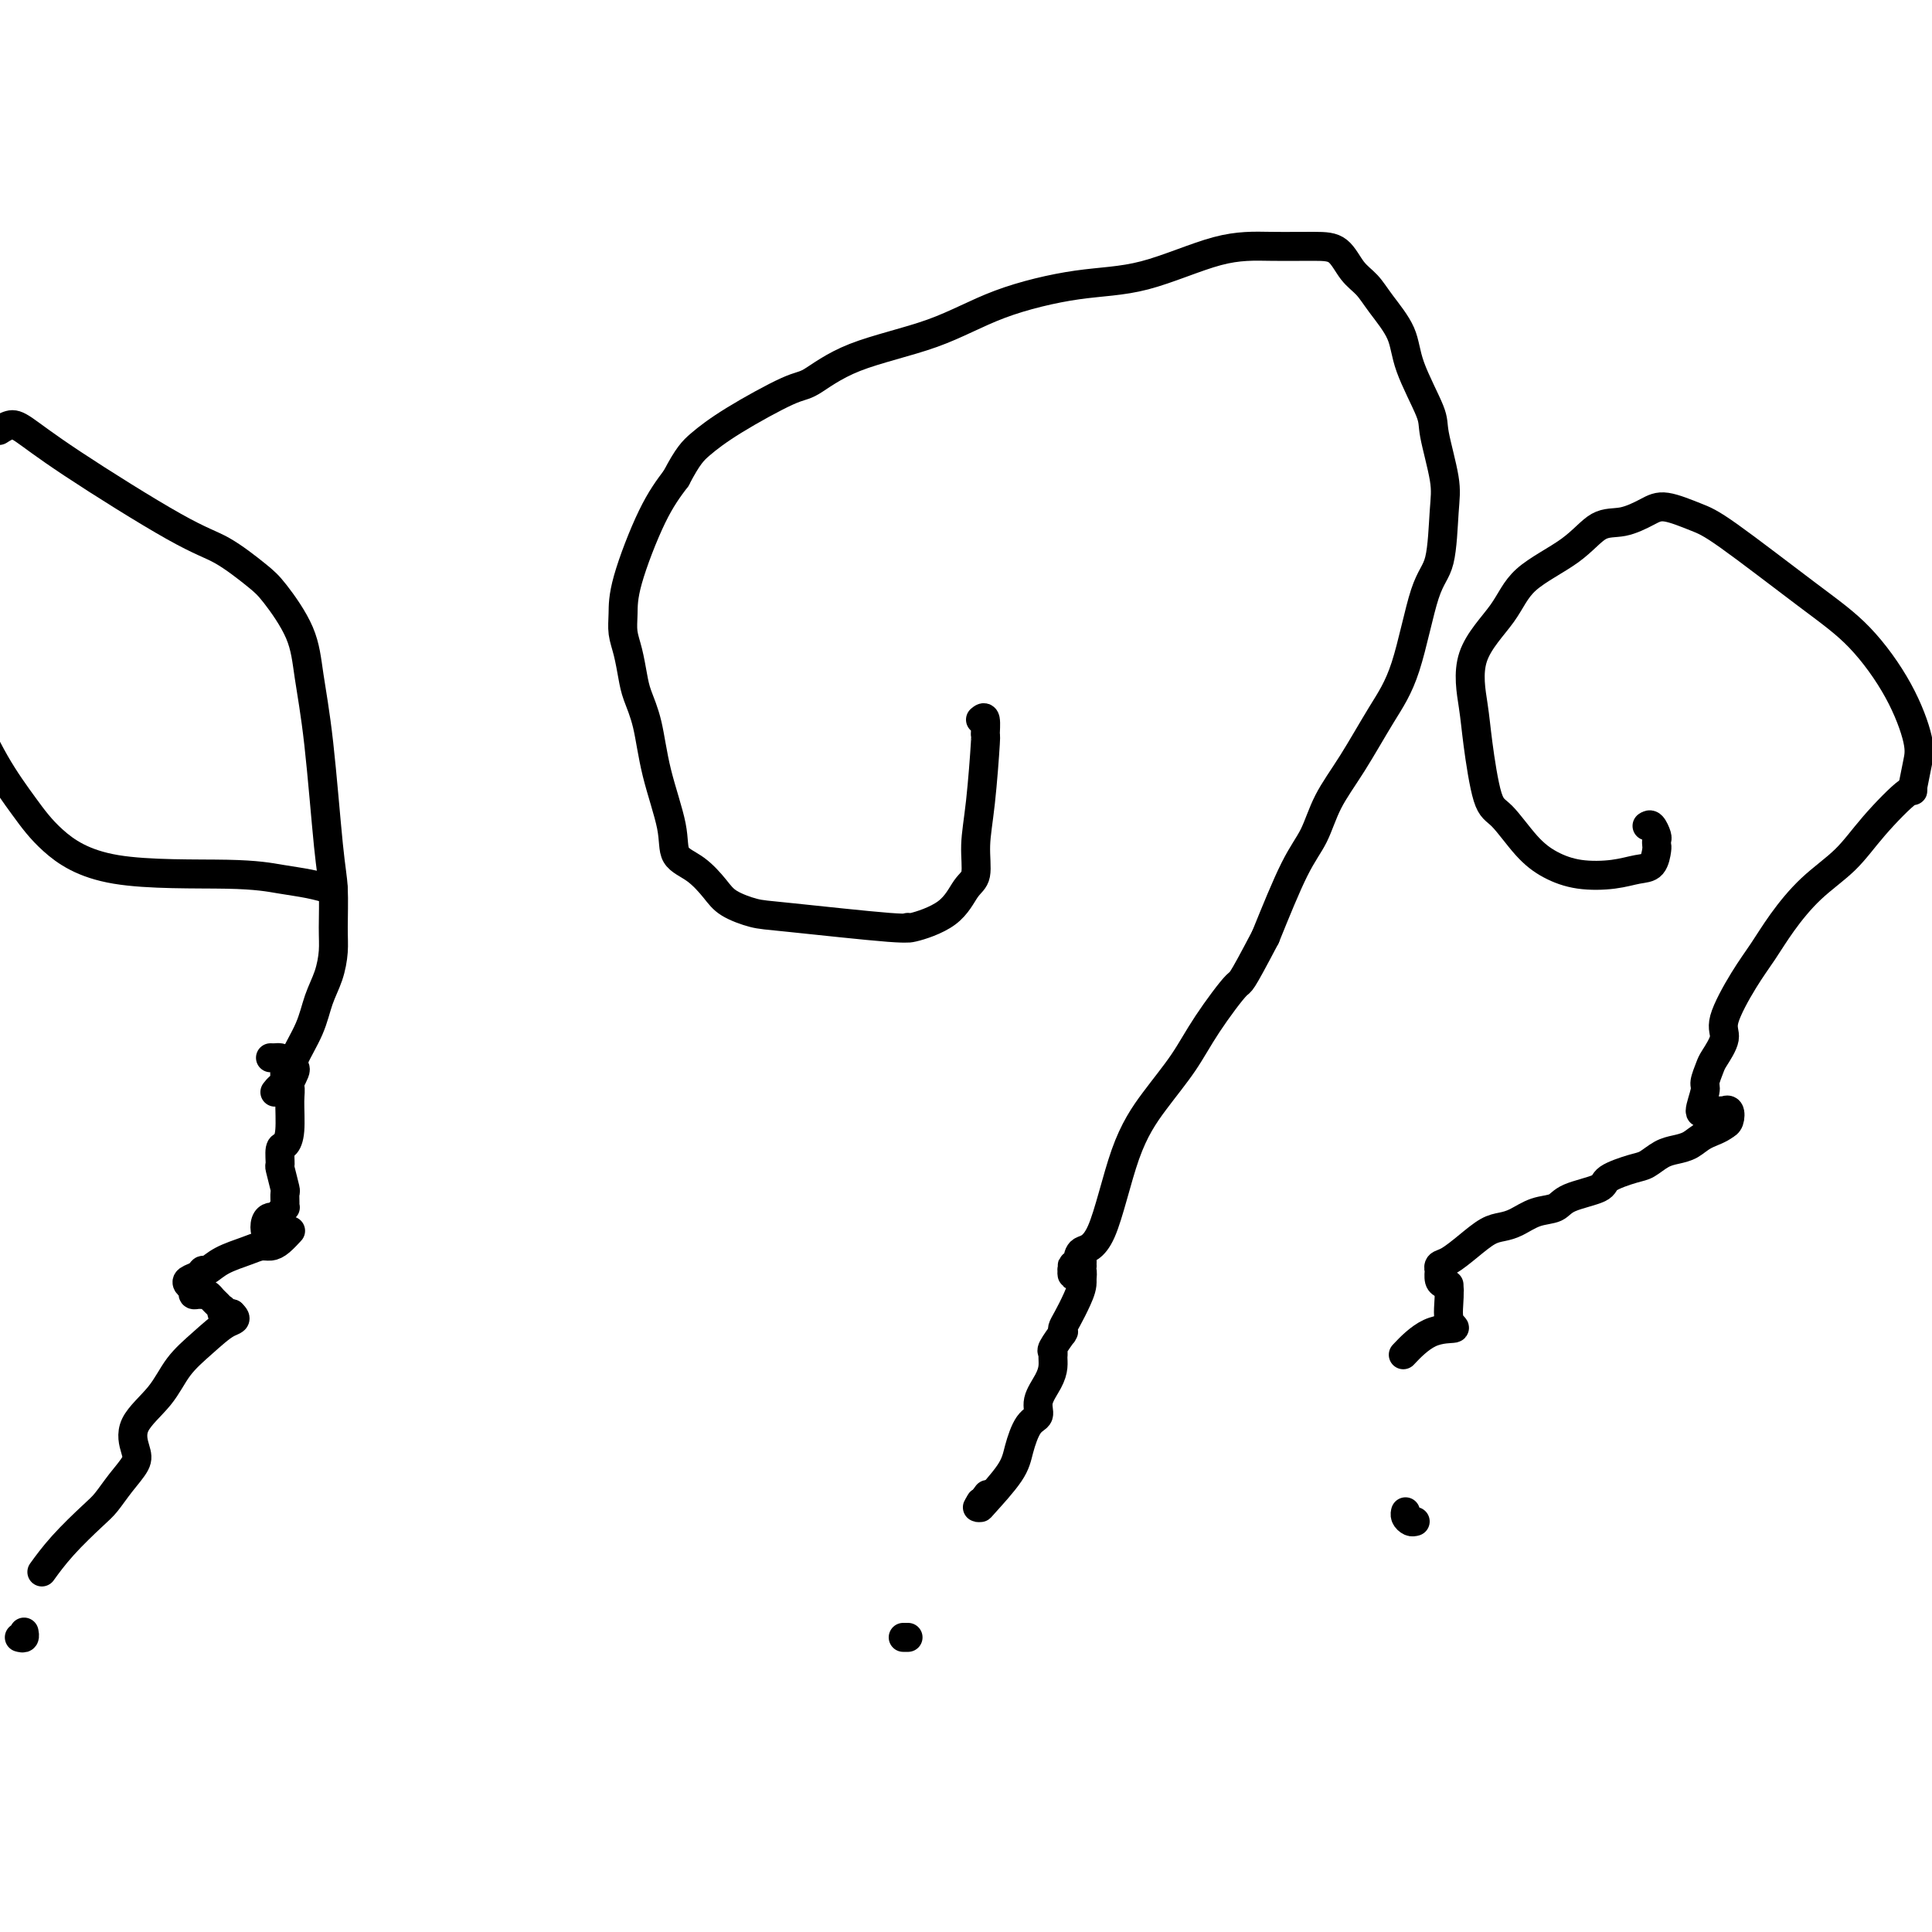 <svg viewBox='0 0 400 400' version='1.1' xmlns='http://www.w3.org/2000/svg' xmlns:xlink='http://www.w3.org/1999/xlink'><g fill='none' stroke='#000000' stroke-width='6' stroke-linecap='round' stroke-linejoin='round'><path d='M203,149c0.428,-0.360 0.857,-0.720 1,0c0.143,0.720 0.001,2.522 0,3c-0.001,0.478 0.138,-0.366 0,2c-0.138,2.366 -0.553,7.942 -1,12c-0.447,4.058 -0.926,6.598 -1,9c-0.074,2.402 0.256,4.668 0,6c-0.256,1.332 -1.099,1.732 -2,3c-0.901,1.268 -1.861,3.405 -4,5c-2.139,1.595 -5.456,2.649 -7,3c-1.544,0.351 -1.316,-0.003 -1,0c0.316,0.003 0.721,0.361 -4,0c-4.721,-0.361 -14.569,-1.441 -20,-2c-5.431,-0.559 -6.447,-0.599 -8,-1c-1.553,-0.401 -3.643,-1.165 -5,-2c-1.357,-0.835 -1.981,-1.741 -3,-3c-1.019,-1.259 -2.433,-2.870 -4,-4c-1.567,-1.130 -3.288,-1.779 -4,-3c-0.712,-1.221 -0.414,-3.014 -1,-6c-0.586,-2.986 -2.055,-7.166 -3,-11c-0.945,-3.834 -1.367,-7.323 -2,-10c-0.633,-2.677 -1.476,-4.543 -2,-6c-0.524,-1.457 -0.729,-2.507 -1,-4c-0.271,-1.493 -0.608,-3.430 -1,-5c-0.392,-1.570 -0.840,-2.774 -1,-4c-0.160,-1.226 -0.033,-2.473 0,-4c0.033,-1.527 -0.030,-3.334 1,-7c1.030,-3.666 3.151,-9.190 5,-13c1.849,-3.810 3.424,-5.905 5,-8'/><path d='M140,99c2.418,-4.624 3.463,-5.685 5,-7c1.537,-1.315 3.564,-2.884 7,-5c3.436,-2.116 8.280,-4.778 11,-6c2.720,-1.222 3.317,-1.003 5,-2c1.683,-0.997 4.451,-3.208 9,-5c4.549,-1.792 10.877,-3.163 16,-5c5.123,-1.837 9.041,-4.138 14,-6c4.959,-1.862 10.958,-3.284 16,-4c5.042,-0.716 9.125,-0.728 14,-2c4.875,-1.272 10.541,-3.806 15,-5c4.459,-1.194 7.712,-1.047 11,-1c3.288,0.047 6.612,-0.005 9,0c2.388,0.005 3.841,0.068 5,1c1.159,0.932 2.023,2.733 3,4c0.977,1.267 2.066,1.999 3,3c0.934,1.001 1.712,2.272 3,4c1.288,1.728 3.085,3.914 4,6c0.915,2.086 0.950,4.071 2,7c1.050,2.929 3.117,6.801 4,9c0.883,2.199 0.582,2.725 1,5c0.418,2.275 1.554,6.301 2,9c0.446,2.699 0.200,4.072 0,7c-0.200,2.928 -0.355,7.411 -1,10c-0.645,2.589 -1.779,3.285 -3,7c-1.221,3.715 -2.528,10.450 -4,15c-1.472,4.550 -3.109,6.916 -5,10c-1.891,3.084 -4.037,6.887 -6,10c-1.963,3.113 -3.743,5.535 -5,8c-1.257,2.465 -1.992,4.971 -3,7c-1.008,2.029 -2.288,3.580 -4,7c-1.712,3.420 -3.856,8.710 -6,14'/><path d='M262,194c-5.542,10.546 -4.897,8.911 -6,10c-1.103,1.089 -3.953,4.901 -6,8c-2.047,3.099 -3.291,5.484 -5,8c-1.709,2.516 -3.882,5.164 -6,8c-2.118,2.836 -4.180,5.860 -6,11c-1.820,5.140 -3.399,12.397 -5,16c-1.601,3.603 -3.224,3.554 -4,4c-0.776,0.446 -0.706,1.389 -1,2c-0.294,0.611 -0.954,0.890 -1,1c-0.046,0.110 0.521,0.051 1,0c0.479,-0.051 0.871,-0.096 1,0c0.129,0.096 -0.004,0.332 0,0c0.004,-0.332 0.145,-1.231 0,-1c-0.145,0.231 -0.575,1.593 -1,2c-0.425,0.407 -0.843,-0.139 -1,0c-0.157,0.139 -0.052,0.964 0,1c0.052,0.036 0.053,-0.717 0,-1c-0.053,-0.283 -0.158,-0.097 0,0c0.158,0.097 0.581,0.103 1,0c0.419,-0.103 0.834,-0.315 1,0c0.166,0.315 0.083,1.158 0,2'/><path d='M224,265c0.188,1.156 -0.343,2.545 -1,4c-0.657,1.455 -1.442,2.976 -2,4c-0.558,1.024 -0.889,1.553 -1,2c-0.111,0.447 -0.002,0.813 0,1c0.002,0.187 -0.105,0.196 0,0c0.105,-0.196 0.421,-0.597 0,0c-0.421,0.597 -1.579,2.192 -2,3c-0.421,0.808 -0.107,0.827 0,1c0.107,0.173 0.006,0.498 0,1c-0.006,0.502 0.084,1.182 0,2c-0.084,0.818 -0.341,1.776 -1,3c-0.659,1.224 -1.720,2.716 -2,4c-0.280,1.284 0.223,2.362 0,3c-0.223,0.638 -1.170,0.837 -2,2c-0.830,1.163 -1.543,3.289 -2,5c-0.457,1.711 -0.659,3.005 -2,5c-1.341,1.995 -3.823,4.691 -5,6c-1.177,1.309 -1.051,1.231 -1,1c0.051,-0.231 0.025,-0.616 0,-1'/><path d='M203,311c-1.644,2.578 0.244,0.022 1,-1c0.756,-1.022 0.378,-0.511 0,0'/><path d='M187,339c0.417,0.000 0.833,0.000 1,0c0.167,0.000 0.083,0.000 0,0'/><path d='M69,184c-0.508,-0.025 -1.015,-0.049 -1,0c0.015,0.049 0.553,0.172 0,0c-0.553,-0.172 -2.198,-0.638 -4,-1c-1.802,-0.362 -3.761,-0.621 -6,-1c-2.239,-0.379 -4.758,-0.879 -11,-1c-6.242,-0.121 -16.209,0.136 -23,-1c-6.791,-1.136 -10.408,-3.665 -13,-6c-2.592,-2.335 -4.159,-4.475 -6,-7c-1.841,-2.525 -3.954,-5.436 -6,-9c-2.046,-3.564 -4.023,-7.782 -6,-12'/><path d='M0,89c-0.176,0.113 -0.352,0.226 0,0c0.352,-0.226 1.231,-0.789 2,-1c0.769,-0.211 1.427,-0.068 3,1c1.573,1.068 4.060,3.062 10,7c5.940,3.938 15.332,9.821 21,13c5.668,3.179 7.612,3.654 10,5c2.388,1.346 5.220,3.564 7,5c1.780,1.436 2.508,2.092 4,4c1.492,1.908 3.749,5.069 5,8c1.251,2.931 1.498,5.631 2,9c0.502,3.369 1.259,7.407 2,14c0.741,6.593 1.464,15.739 2,21c0.536,5.261 0.883,6.636 1,9c0.117,2.364 0.002,5.719 0,8c-0.002,2.281 0.107,3.490 0,5c-0.107,1.510 -0.432,3.322 -1,5c-0.568,1.678 -1.381,3.222 -2,5c-0.619,1.778 -1.044,3.789 -2,6c-0.956,2.211 -2.441,4.621 -3,6c-0.559,1.379 -0.191,1.728 0,2c0.191,0.272 0.205,0.469 0,1c-0.205,0.531 -0.630,1.396 -1,2c-0.370,0.604 -0.687,0.945 -1,1c-0.313,0.055 -0.623,-0.178 -1,0c-0.377,0.178 -0.822,0.765 -1,1c-0.178,0.235 -0.089,0.117 0,0'/><path d='M56,219c0.342,0.009 0.684,0.019 1,0c0.316,-0.019 0.606,-0.066 1,0c0.394,0.066 0.891,0.244 1,1c0.109,0.756 -0.170,2.091 0,3c0.170,0.909 0.788,1.393 1,2c0.212,0.607 0.019,1.337 0,3c-0.019,1.663 0.138,4.260 0,6c-0.138,1.740 -0.569,2.624 -1,3c-0.431,0.376 -0.862,0.242 -1,1c-0.138,0.758 0.016,2.406 0,3c-0.016,0.594 -0.201,0.135 0,1c0.201,0.865 0.787,3.054 1,4c0.213,0.946 0.054,0.648 0,1c-0.054,0.352 -0.003,1.352 0,2c0.003,0.648 -0.040,0.944 0,1c0.040,0.056 0.165,-0.127 0,0c-0.165,0.127 -0.619,0.563 -1,1c-0.381,0.437 -0.688,0.874 -1,1c-0.312,0.126 -0.630,-0.059 -1,0c-0.370,0.059 -0.792,0.362 -1,1c-0.208,0.638 -0.202,1.611 0,2c0.202,0.389 0.601,0.195 1,0'/><path d='M56,255c-0.441,4.177 0.456,1.119 1,0c0.544,-1.119 0.734,-0.299 1,0c0.266,0.299 0.609,0.078 1,0c0.391,-0.078 0.831,-0.015 1,0c0.169,0.015 0.067,-0.020 0,0c-0.067,0.020 -0.101,0.096 0,0c0.101,-0.096 0.335,-0.363 0,0c-0.335,0.363 -1.241,1.357 -2,2c-0.759,0.643 -1.373,0.937 -2,1c-0.627,0.063 -1.267,-0.103 -2,0c-0.733,0.103 -1.557,0.475 -3,1c-1.443,0.525 -3.504,1.201 -5,2c-1.496,0.799 -2.426,1.720 -3,2c-0.574,0.280 -0.791,-0.080 -1,0c-0.209,0.080 -0.411,0.600 -1,1c-0.589,0.400 -1.566,0.682 -2,1c-0.434,0.318 -0.323,0.674 0,1c0.323,0.326 0.860,0.622 1,1c0.140,0.378 -0.117,0.836 0,1c0.117,0.164 0.609,0.032 1,0c0.391,-0.032 0.683,0.034 1,0c0.317,-0.034 0.660,-0.168 1,0c0.340,0.168 0.679,0.637 1,1c0.321,0.363 0.625,0.619 1,1c0.375,0.381 0.822,0.887 1,1c0.178,0.113 0.089,-0.165 0,0c-0.089,0.165 -0.178,0.775 0,1c0.178,0.225 0.622,0.064 1,0c0.378,-0.064 0.689,-0.032 1,0'/><path d='M48,272c1.400,1.354 0.399,1.239 -1,2c-1.399,0.761 -3.195,2.399 -5,4c-1.805,1.601 -3.620,3.166 -5,5c-1.380,1.834 -2.326,3.939 -4,6c-1.674,2.061 -4.076,4.078 -5,6c-0.924,1.922 -0.369,3.747 0,5c0.369,1.253 0.553,1.933 0,3c-0.553,1.067 -1.844,2.521 -3,4c-1.156,1.479 -2.177,2.982 -3,4c-0.823,1.018 -1.447,1.551 -3,3c-1.553,1.449 -4.033,3.813 -6,6c-1.967,2.187 -3.419,4.196 -4,5c-0.581,0.804 -0.290,0.402 0,0'/><path d='M4,339c0.423,0.113 0.845,0.226 1,0c0.155,-0.226 0.042,-0.792 0,-1c-0.042,-0.208 -0.012,-0.060 0,0c0.012,0.060 0.006,0.030 0,0'/><path d='M341,171c0.310,-0.204 0.619,-0.407 1,0c0.381,0.407 0.832,1.426 1,2c0.168,0.574 0.051,0.703 0,1c-0.051,0.297 -0.037,0.763 0,1c0.037,0.237 0.097,0.247 0,1c-0.097,0.753 -0.353,2.249 -1,3c-0.647,0.751 -1.687,0.756 -3,1c-1.313,0.244 -2.900,0.728 -5,1c-2.100,0.272 -4.712,0.334 -7,0c-2.288,-0.334 -4.252,-1.064 -6,-2c-1.748,-0.936 -3.280,-2.080 -5,-4c-1.720,-1.920 -3.629,-4.618 -5,-6c-1.371,-1.382 -2.204,-1.449 -3,-4c-0.796,-2.551 -1.555,-7.587 -2,-11c-0.445,-3.413 -0.578,-5.201 -1,-8c-0.422,-2.799 -1.135,-6.607 0,-10c1.135,-3.393 4.119,-6.372 6,-9c1.881,-2.628 2.660,-4.906 5,-7c2.340,-2.094 6.241,-4.002 9,-6c2.759,-1.998 4.377,-4.084 6,-5c1.623,-0.916 3.253,-0.661 5,-1c1.747,-0.339 3.612,-1.271 5,-2c1.388,-0.729 2.300,-1.253 4,-1c1.700,0.253 4.187,1.284 6,2c1.813,0.716 2.952,1.118 7,4c4.048,2.882 11.005,8.244 16,12c4.995,3.756 8.029,5.907 11,9c2.971,3.093 5.879,7.128 8,11c2.121,3.872 3.456,7.581 4,10c0.544,2.419 0.298,3.548 0,5c-0.298,1.452 -0.649,3.226 -1,5'/><path d='M396,163c-0.029,1.443 0.397,0.050 -1,1c-1.397,0.950 -4.617,4.241 -7,7c-2.383,2.759 -3.928,4.985 -6,7c-2.072,2.015 -4.672,3.817 -7,6c-2.328,2.183 -4.383,4.746 -6,7c-1.617,2.254 -2.794,4.197 -4,6c-1.206,1.803 -2.441,3.465 -4,6c-1.559,2.535 -3.441,5.944 -4,8c-0.559,2.056 0.205,2.761 0,4c-0.205,1.239 -1.380,3.012 -2,4c-0.620,0.988 -0.684,1.189 -1,2c-0.316,0.811 -0.884,2.231 -1,3c-0.116,0.769 0.221,0.885 0,2c-0.221,1.115 -0.998,3.227 -1,4c-0.002,0.773 0.773,0.207 1,0c0.227,-0.207 -0.093,-0.056 0,0c0.093,0.056 0.598,0.015 1,0c0.402,-0.015 0.700,-0.006 1,0c0.300,0.006 0.603,0.008 1,0c0.397,-0.008 0.888,-0.027 1,0c0.112,0.027 -0.156,0.100 0,0c0.156,-0.100 0.734,-0.373 1,0c0.266,0.373 0.219,1.392 0,2c-0.219,0.608 -0.609,0.804 -1,1'/><path d='M357,233c-0.917,0.810 -2.711,1.334 -4,2c-1.289,0.666 -2.075,1.473 -3,2c-0.925,0.527 -1.989,0.774 -3,1c-1.011,0.226 -1.968,0.431 -3,1c-1.032,0.569 -2.139,1.503 -3,2c-0.861,0.497 -1.475,0.557 -3,1c-1.525,0.443 -3.961,1.269 -5,2c-1.039,0.731 -0.679,1.365 -2,2c-1.321,0.635 -4.321,1.270 -6,2c-1.679,0.730 -2.038,1.556 -3,2c-0.962,0.444 -2.528,0.506 -4,1c-1.472,0.494 -2.848,1.421 -4,2c-1.152,0.579 -2.078,0.809 -3,1c-0.922,0.191 -1.841,0.343 -3,1c-1.159,0.657 -2.559,1.820 -4,3c-1.441,1.180 -2.923,2.375 -4,3c-1.077,0.625 -1.750,0.678 -2,1c-0.250,0.322 -0.077,0.913 0,1c0.077,0.087 0.059,-0.329 0,0c-0.059,0.329 -0.159,1.404 0,2c0.159,0.596 0.579,0.712 1,1c0.421,0.288 0.845,0.747 1,1c0.155,0.253 0.042,0.299 0,0c-0.042,-0.299 -0.012,-0.943 0,-1c0.012,-0.057 0.006,0.471 0,1'/><path d='M300,267c0.189,1.856 -0.339,4.494 0,6c0.339,1.506 1.544,1.878 1,2c-0.544,0.122 -2.839,-0.006 -5,1c-2.161,1.006 -4.189,3.144 -5,4c-0.811,0.856 -0.406,0.428 0,0'/><path d='M293,315c-0.310,0.083 -0.619,0.167 -1,0c-0.381,-0.167 -0.833,-0.583 -1,-1c-0.167,-0.417 -0.048,-0.833 0,-1c0.048,-0.167 0.024,-0.083 0,0'/></g>
</svg>